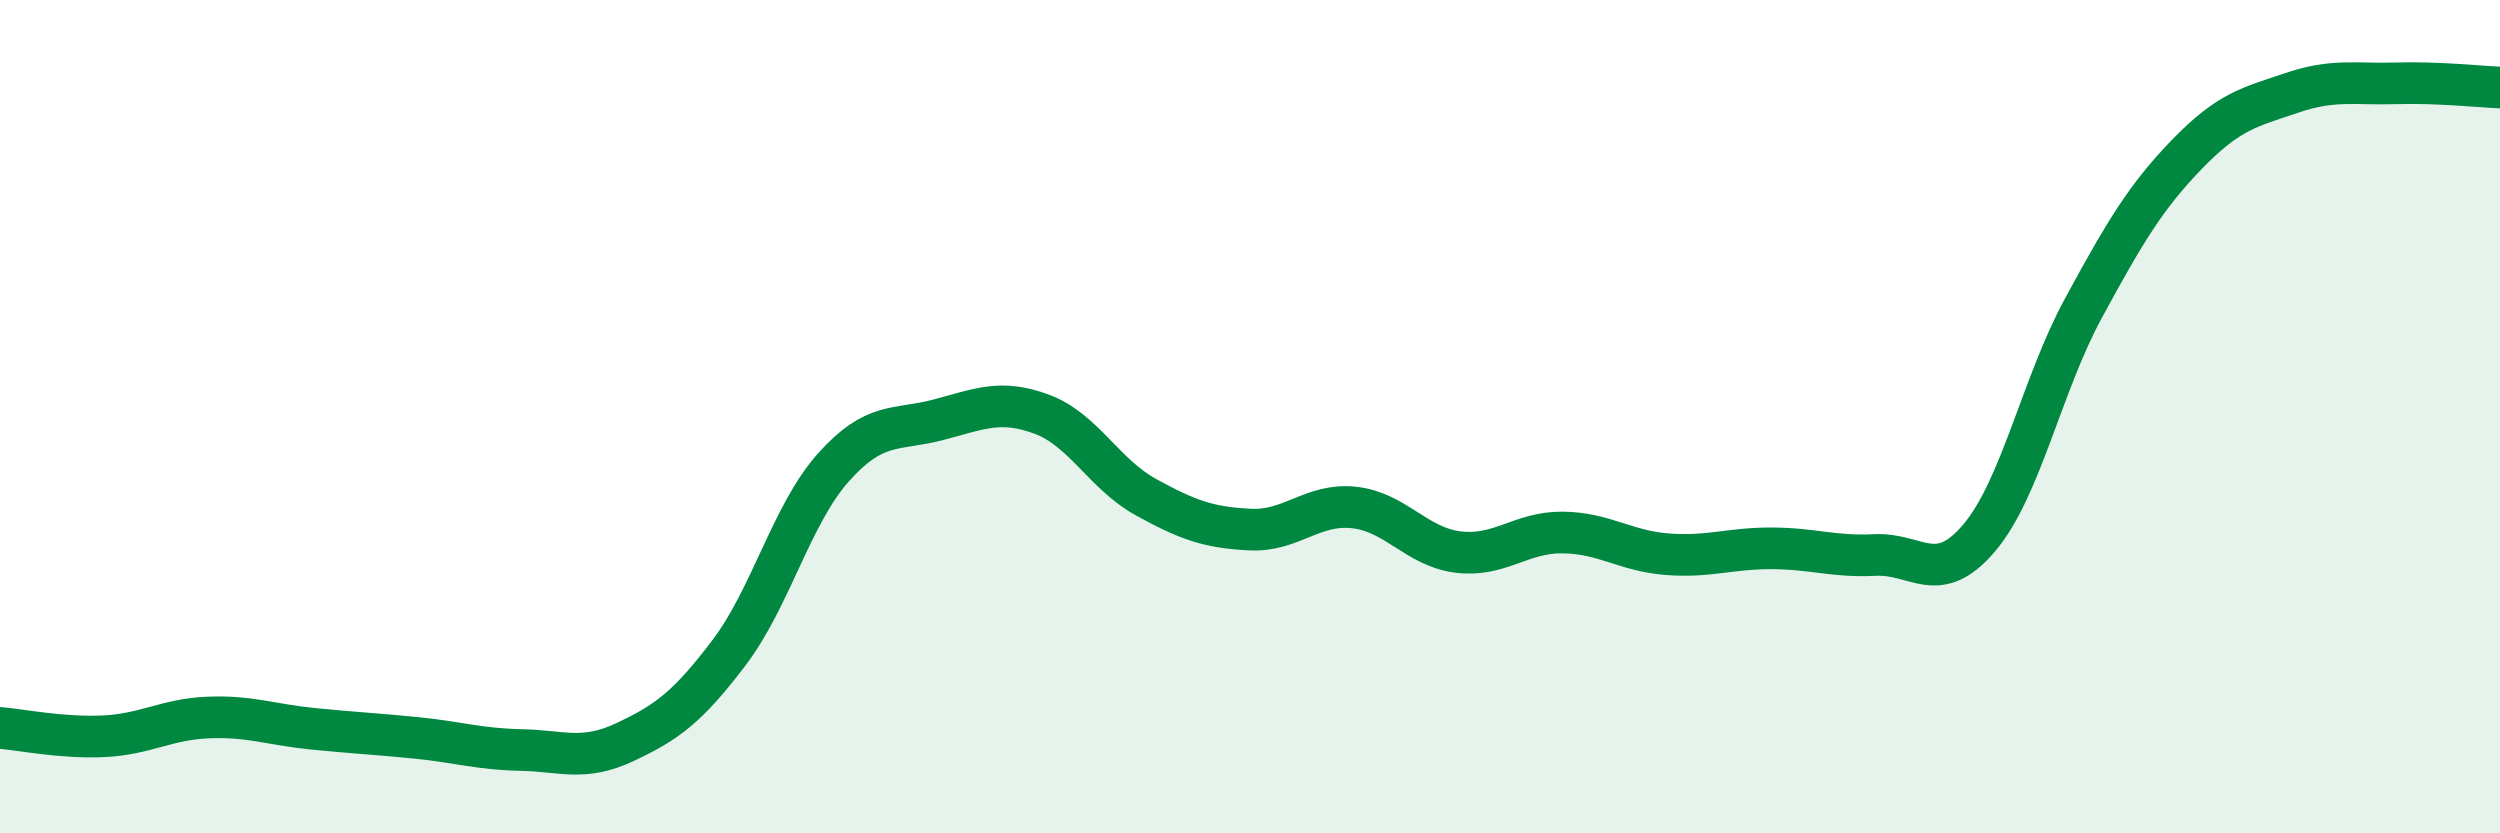 
    <svg width="60" height="20" viewBox="0 0 60 20" xmlns="http://www.w3.org/2000/svg">
      <path
        d="M 0,17.47 C 0.5,17.51 1.5,17.72 2.5,17.67 C 3.5,17.62 4,17.26 5,17.22 C 6,17.18 6.5,17.39 7.5,17.49 C 8.5,17.59 9,17.61 10,17.71 C 11,17.81 11.5,17.98 12.5,18 C 13.5,18.02 14,18.28 15,17.81 C 16,17.34 16.5,16.98 17.5,15.66 C 18.5,14.34 19,12.34 20,11.22 C 21,10.1 21.5,10.34 22.5,10.08 C 23.5,9.82 24,9.57 25,9.94 C 26,10.31 26.5,11.38 27.5,11.93 C 28.5,12.48 29,12.66 30,12.71 C 31,12.76 31.5,12.07 32.5,12.18 C 33.5,12.29 34,13.13 35,13.25 C 36,13.37 36.5,12.77 37.5,12.78 C 38.5,12.79 39,13.22 40,13.3 C 41,13.38 41.5,13.16 42.5,13.16 C 43.5,13.16 44,13.37 45,13.32 C 46,13.27 46.5,14.09 47.5,12.91 C 48.5,11.73 49,9.24 50,7.4 C 51,5.56 51.5,4.72 52.5,3.69 C 53.5,2.66 54,2.57 55,2.23 C 56,1.89 56.5,2.03 57.5,2 C 58.5,1.97 59.5,2.08 60,2.1L60 20L0 20Z"
        fill="#008740"
        opacity="0.1"
        stroke-linecap="round"
        stroke-linejoin="round"
      />
      <path
        d="M 0,17.47 C 0.5,17.51 1.5,17.72 2.5,17.67 C 3.5,17.62 4,17.26 5,17.22 C 6,17.18 6.5,17.39 7.5,17.49 C 8.5,17.59 9,17.61 10,17.71 C 11,17.81 11.5,17.98 12.5,18 C 13.5,18.02 14,18.28 15,17.81 C 16,17.34 16.5,16.98 17.5,15.66 C 18.5,14.34 19,12.34 20,11.22 C 21,10.1 21.5,10.34 22.5,10.08 C 23.5,9.82 24,9.57 25,9.94 C 26,10.31 26.5,11.38 27.5,11.93 C 28.5,12.48 29,12.66 30,12.71 C 31,12.76 31.5,12.07 32.5,12.18 C 33.5,12.29 34,13.13 35,13.25 C 36,13.37 36.5,12.77 37.5,12.78 C 38.5,12.79 39,13.22 40,13.3 C 41,13.38 41.5,13.16 42.5,13.16 C 43.5,13.16 44,13.37 45,13.32 C 46,13.27 46.5,14.09 47.5,12.91 C 48.5,11.73 49,9.24 50,7.4 C 51,5.56 51.5,4.72 52.5,3.69 C 53.5,2.66 54,2.57 55,2.23 C 56,1.89 56.5,2.03 57.5,2 C 58.5,1.97 59.5,2.08 60,2.1"
        stroke="#008740"
        stroke-width="1"
        fill="none"
        stroke-linecap="round"
        stroke-linejoin="round"
      />
    </svg>
  